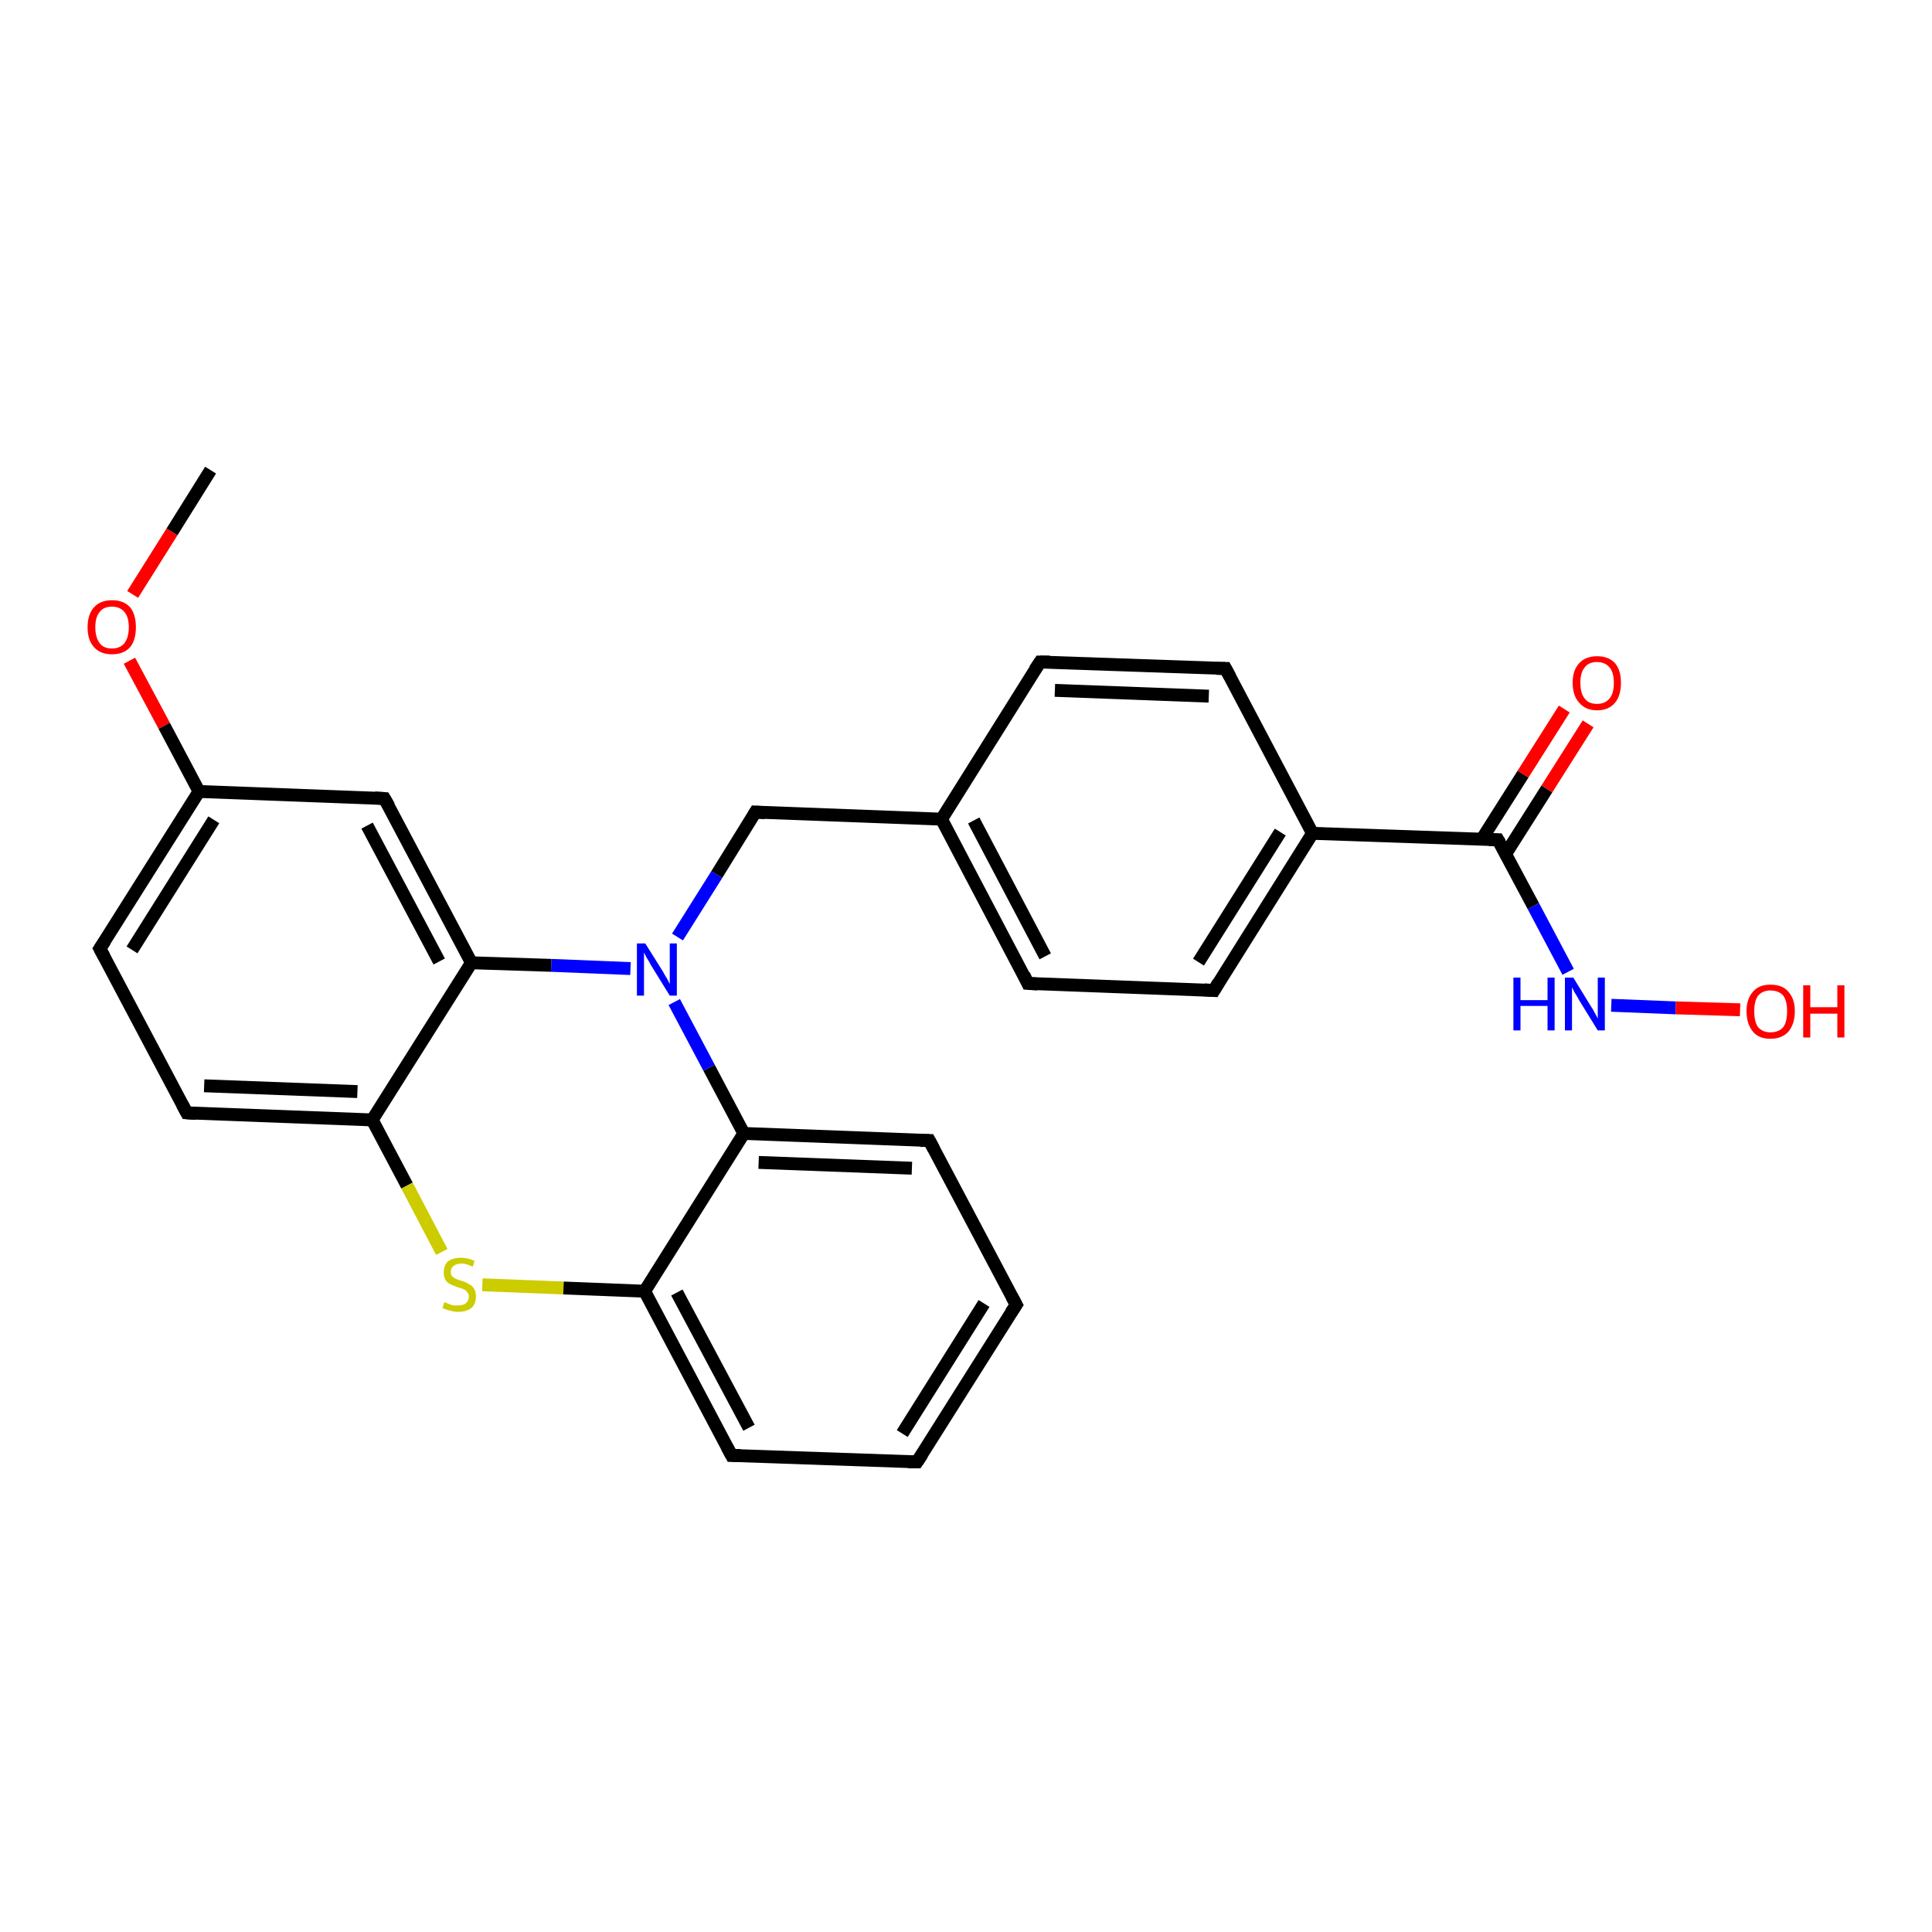 <?xml version='1.0' encoding='iso-8859-1'?>
<svg version='1.1' baseProfile='full'
              xmlns='http://www.w3.org/2000/svg'
                      xmlns:rdkit='http://www.rdkit.org/xml'
                      xmlns:xlink='http://www.w3.org/1999/xlink'
                  xml:space='preserve'
width='300px' height='300px' viewBox='0 0 300 300'>
<!-- END OF HEADER -->
<rect style='opacity:1.0;fill:#FFFFFF;stroke:none' width='300.0' height='300.0' x='0.0' y='0.0'> </rect>
<path class='bond-0 atom-0 atom-1' d='M 32.7,73.0 L 26.7,82.6' style='fill:none;fill-rule:evenodd;stroke:#000000;stroke-width:2.0px;stroke-linecap:butt;stroke-linejoin:miter;stroke-opacity:1' />
<path class='bond-0 atom-0 atom-1' d='M 26.7,82.6 L 20.6,92.3' style='fill:none;fill-rule:evenodd;stroke:#FF0000;stroke-width:2.0px;stroke-linecap:butt;stroke-linejoin:miter;stroke-opacity:1' />
<path class='bond-1 atom-1 atom-2' d='M 20.1,102.6 L 25.5,112.7' style='fill:none;fill-rule:evenodd;stroke:#FF0000;stroke-width:2.0px;stroke-linecap:butt;stroke-linejoin:miter;stroke-opacity:1' />
<path class='bond-1 atom-1 atom-2' d='M 25.5,112.7 L 30.9,122.9' style='fill:none;fill-rule:evenodd;stroke:#000000;stroke-width:2.0px;stroke-linecap:butt;stroke-linejoin:miter;stroke-opacity:1' />
<path class='bond-2 atom-2 atom-3' d='M 30.9,122.9 L 15.5,147.3' style='fill:none;fill-rule:evenodd;stroke:#000000;stroke-width:2.0px;stroke-linecap:butt;stroke-linejoin:miter;stroke-opacity:1' />
<path class='bond-2 atom-2 atom-3' d='M 33.2,127.3 L 20.5,147.5' style='fill:none;fill-rule:evenodd;stroke:#000000;stroke-width:2.0px;stroke-linecap:butt;stroke-linejoin:miter;stroke-opacity:1' />
<path class='bond-3 atom-3 atom-4' d='M 15.5,147.3 L 29.0,172.8' style='fill:none;fill-rule:evenodd;stroke:#000000;stroke-width:2.0px;stroke-linecap:butt;stroke-linejoin:miter;stroke-opacity:1' />
<path class='bond-4 atom-4 atom-5' d='M 29.0,172.8 L 57.8,173.9' style='fill:none;fill-rule:evenodd;stroke:#000000;stroke-width:2.0px;stroke-linecap:butt;stroke-linejoin:miter;stroke-opacity:1' />
<path class='bond-4 atom-4 atom-5' d='M 31.7,168.6 L 55.5,169.5' style='fill:none;fill-rule:evenodd;stroke:#000000;stroke-width:2.0px;stroke-linecap:butt;stroke-linejoin:miter;stroke-opacity:1' />
<path class='bond-5 atom-5 atom-6' d='M 57.8,173.9 L 63.2,184.1' style='fill:none;fill-rule:evenodd;stroke:#000000;stroke-width:2.0px;stroke-linecap:butt;stroke-linejoin:miter;stroke-opacity:1' />
<path class='bond-5 atom-5 atom-6' d='M 63.2,184.1 L 68.6,194.4' style='fill:none;fill-rule:evenodd;stroke:#CCCC00;stroke-width:2.0px;stroke-linecap:butt;stroke-linejoin:miter;stroke-opacity:1' />
<path class='bond-6 atom-6 atom-7' d='M 74.9,199.5 L 87.5,200.0' style='fill:none;fill-rule:evenodd;stroke:#CCCC00;stroke-width:2.0px;stroke-linecap:butt;stroke-linejoin:miter;stroke-opacity:1' />
<path class='bond-6 atom-6 atom-7' d='M 87.5,200.0 L 100.1,200.5' style='fill:none;fill-rule:evenodd;stroke:#000000;stroke-width:2.0px;stroke-linecap:butt;stroke-linejoin:miter;stroke-opacity:1' />
<path class='bond-7 atom-7 atom-8' d='M 100.1,200.5 L 113.6,226.0' style='fill:none;fill-rule:evenodd;stroke:#000000;stroke-width:2.0px;stroke-linecap:butt;stroke-linejoin:miter;stroke-opacity:1' />
<path class='bond-7 atom-7 atom-8' d='M 105.1,200.7 L 116.3,221.7' style='fill:none;fill-rule:evenodd;stroke:#000000;stroke-width:2.0px;stroke-linecap:butt;stroke-linejoin:miter;stroke-opacity:1' />
<path class='bond-8 atom-8 atom-9' d='M 113.6,226.0 L 142.4,227.0' style='fill:none;fill-rule:evenodd;stroke:#000000;stroke-width:2.0px;stroke-linecap:butt;stroke-linejoin:miter;stroke-opacity:1' />
<path class='bond-9 atom-9 atom-10' d='M 142.4,227.0 L 157.8,202.6' style='fill:none;fill-rule:evenodd;stroke:#000000;stroke-width:2.0px;stroke-linecap:butt;stroke-linejoin:miter;stroke-opacity:1' />
<path class='bond-9 atom-9 atom-10' d='M 140.1,222.6 L 152.8,202.4' style='fill:none;fill-rule:evenodd;stroke:#000000;stroke-width:2.0px;stroke-linecap:butt;stroke-linejoin:miter;stroke-opacity:1' />
<path class='bond-10 atom-10 atom-11' d='M 157.8,202.6 L 144.3,177.1' style='fill:none;fill-rule:evenodd;stroke:#000000;stroke-width:2.0px;stroke-linecap:butt;stroke-linejoin:miter;stroke-opacity:1' />
<path class='bond-11 atom-11 atom-12' d='M 144.3,177.1 L 115.5,176.0' style='fill:none;fill-rule:evenodd;stroke:#000000;stroke-width:2.0px;stroke-linecap:butt;stroke-linejoin:miter;stroke-opacity:1' />
<path class='bond-11 atom-11 atom-12' d='M 141.6,181.4 L 117.8,180.5' style='fill:none;fill-rule:evenodd;stroke:#000000;stroke-width:2.0px;stroke-linecap:butt;stroke-linejoin:miter;stroke-opacity:1' />
<path class='bond-12 atom-12 atom-13' d='M 115.5,176.0 L 110.1,165.8' style='fill:none;fill-rule:evenodd;stroke:#000000;stroke-width:2.0px;stroke-linecap:butt;stroke-linejoin:miter;stroke-opacity:1' />
<path class='bond-12 atom-12 atom-13' d='M 110.1,165.8 L 104.7,155.6' style='fill:none;fill-rule:evenodd;stroke:#0000FF;stroke-width:2.0px;stroke-linecap:butt;stroke-linejoin:miter;stroke-opacity:1' />
<path class='bond-13 atom-13 atom-14' d='M 105.2,145.5 L 111.3,135.8' style='fill:none;fill-rule:evenodd;stroke:#0000FF;stroke-width:2.0px;stroke-linecap:butt;stroke-linejoin:miter;stroke-opacity:1' />
<path class='bond-13 atom-13 atom-14' d='M 111.3,135.8 L 117.3,126.1' style='fill:none;fill-rule:evenodd;stroke:#000000;stroke-width:2.0px;stroke-linecap:butt;stroke-linejoin:miter;stroke-opacity:1' />
<path class='bond-14 atom-14 atom-15' d='M 117.3,126.1 L 146.2,127.2' style='fill:none;fill-rule:evenodd;stroke:#000000;stroke-width:2.0px;stroke-linecap:butt;stroke-linejoin:miter;stroke-opacity:1' />
<path class='bond-15 atom-15 atom-16' d='M 146.2,127.2 L 159.6,152.7' style='fill:none;fill-rule:evenodd;stroke:#000000;stroke-width:2.0px;stroke-linecap:butt;stroke-linejoin:miter;stroke-opacity:1' />
<path class='bond-15 atom-15 atom-16' d='M 151.2,127.4 L 162.3,148.5' style='fill:none;fill-rule:evenodd;stroke:#000000;stroke-width:2.0px;stroke-linecap:butt;stroke-linejoin:miter;stroke-opacity:1' />
<path class='bond-16 atom-16 atom-17' d='M 159.6,152.7 L 188.5,153.8' style='fill:none;fill-rule:evenodd;stroke:#000000;stroke-width:2.0px;stroke-linecap:butt;stroke-linejoin:miter;stroke-opacity:1' />
<path class='bond-17 atom-17 atom-18' d='M 188.5,153.8 L 203.8,129.4' style='fill:none;fill-rule:evenodd;stroke:#000000;stroke-width:2.0px;stroke-linecap:butt;stroke-linejoin:miter;stroke-opacity:1' />
<path class='bond-17 atom-17 atom-18' d='M 186.1,149.4 L 198.8,129.2' style='fill:none;fill-rule:evenodd;stroke:#000000;stroke-width:2.0px;stroke-linecap:butt;stroke-linejoin:miter;stroke-opacity:1' />
<path class='bond-18 atom-18 atom-19' d='M 203.8,129.4 L 190.3,103.8' style='fill:none;fill-rule:evenodd;stroke:#000000;stroke-width:2.0px;stroke-linecap:butt;stroke-linejoin:miter;stroke-opacity:1' />
<path class='bond-19 atom-19 atom-20' d='M 190.3,103.8 L 161.5,102.8' style='fill:none;fill-rule:evenodd;stroke:#000000;stroke-width:2.0px;stroke-linecap:butt;stroke-linejoin:miter;stroke-opacity:1' />
<path class='bond-19 atom-19 atom-20' d='M 187.7,108.1 L 163.8,107.2' style='fill:none;fill-rule:evenodd;stroke:#000000;stroke-width:2.0px;stroke-linecap:butt;stroke-linejoin:miter;stroke-opacity:1' />
<path class='bond-20 atom-18 atom-21' d='M 203.8,129.4 L 232.6,130.4' style='fill:none;fill-rule:evenodd;stroke:#000000;stroke-width:2.0px;stroke-linecap:butt;stroke-linejoin:miter;stroke-opacity:1' />
<path class='bond-21 atom-21 atom-22' d='M 233.8,132.6 L 240.2,122.5' style='fill:none;fill-rule:evenodd;stroke:#000000;stroke-width:2.0px;stroke-linecap:butt;stroke-linejoin:miter;stroke-opacity:1' />
<path class='bond-21 atom-21 atom-22' d='M 240.2,122.5 L 246.6,112.4' style='fill:none;fill-rule:evenodd;stroke:#FF0000;stroke-width:2.0px;stroke-linecap:butt;stroke-linejoin:miter;stroke-opacity:1' />
<path class='bond-21 atom-21 atom-22' d='M 230.1,130.3 L 236.5,120.2' style='fill:none;fill-rule:evenodd;stroke:#000000;stroke-width:2.0px;stroke-linecap:butt;stroke-linejoin:miter;stroke-opacity:1' />
<path class='bond-21 atom-21 atom-22' d='M 236.5,120.2 L 242.9,110.1' style='fill:none;fill-rule:evenodd;stroke:#FF0000;stroke-width:2.0px;stroke-linecap:butt;stroke-linejoin:miter;stroke-opacity:1' />
<path class='bond-22 atom-21 atom-23' d='M 232.6,130.4 L 238.1,140.7' style='fill:none;fill-rule:evenodd;stroke:#000000;stroke-width:2.0px;stroke-linecap:butt;stroke-linejoin:miter;stroke-opacity:1' />
<path class='bond-22 atom-21 atom-23' d='M 238.1,140.7 L 243.5,150.9' style='fill:none;fill-rule:evenodd;stroke:#0000FF;stroke-width:2.0px;stroke-linecap:butt;stroke-linejoin:miter;stroke-opacity:1' />
<path class='bond-23 atom-23 atom-24' d='M 250.2,156.1 L 260.2,156.5' style='fill:none;fill-rule:evenodd;stroke:#0000FF;stroke-width:2.0px;stroke-linecap:butt;stroke-linejoin:miter;stroke-opacity:1' />
<path class='bond-23 atom-23 atom-24' d='M 260.2,156.5 L 270.2,156.8' style='fill:none;fill-rule:evenodd;stroke:#FF0000;stroke-width:2.0px;stroke-linecap:butt;stroke-linejoin:miter;stroke-opacity:1' />
<path class='bond-24 atom-13 atom-25' d='M 97.9,150.4 L 85.6,149.9' style='fill:none;fill-rule:evenodd;stroke:#0000FF;stroke-width:2.0px;stroke-linecap:butt;stroke-linejoin:miter;stroke-opacity:1' />
<path class='bond-24 atom-13 atom-25' d='M 85.6,149.9 L 73.2,149.5' style='fill:none;fill-rule:evenodd;stroke:#000000;stroke-width:2.0px;stroke-linecap:butt;stroke-linejoin:miter;stroke-opacity:1' />
<path class='bond-25 atom-25 atom-26' d='M 73.2,149.5 L 59.7,124.0' style='fill:none;fill-rule:evenodd;stroke:#000000;stroke-width:2.0px;stroke-linecap:butt;stroke-linejoin:miter;stroke-opacity:1' />
<path class='bond-25 atom-25 atom-26' d='M 68.2,149.3 L 57.0,128.2' style='fill:none;fill-rule:evenodd;stroke:#000000;stroke-width:2.0px;stroke-linecap:butt;stroke-linejoin:miter;stroke-opacity:1' />
<path class='bond-26 atom-26 atom-2' d='M 59.7,124.0 L 30.9,122.9' style='fill:none;fill-rule:evenodd;stroke:#000000;stroke-width:2.0px;stroke-linecap:butt;stroke-linejoin:miter;stroke-opacity:1' />
<path class='bond-27 atom-25 atom-5' d='M 73.2,149.5 L 57.8,173.9' style='fill:none;fill-rule:evenodd;stroke:#000000;stroke-width:2.0px;stroke-linecap:butt;stroke-linejoin:miter;stroke-opacity:1' />
<path class='bond-28 atom-12 atom-7' d='M 115.5,176.0 L 100.1,200.5' style='fill:none;fill-rule:evenodd;stroke:#000000;stroke-width:2.0px;stroke-linecap:butt;stroke-linejoin:miter;stroke-opacity:1' />
<path class='bond-29 atom-20 atom-15' d='M 161.5,102.8 L 146.2,127.2' style='fill:none;fill-rule:evenodd;stroke:#000000;stroke-width:2.0px;stroke-linecap:butt;stroke-linejoin:miter;stroke-opacity:1' />
<path d='M 16.3,146.1 L 15.5,147.3 L 16.2,148.6' style='fill:none;stroke:#000000;stroke-width:2.0px;stroke-linecap:butt;stroke-linejoin:miter;stroke-opacity:1;' />
<path d='M 28.3,171.5 L 29.0,172.8 L 30.4,172.9' style='fill:none;stroke:#000000;stroke-width:2.0px;stroke-linecap:butt;stroke-linejoin:miter;stroke-opacity:1;' />
<path d='M 112.9,224.7 L 113.6,226.0 L 115.0,226.0' style='fill:none;stroke:#000000;stroke-width:2.0px;stroke-linecap:butt;stroke-linejoin:miter;stroke-opacity:1;' />
<path d='M 141.0,227.0 L 142.4,227.0 L 143.2,225.8' style='fill:none;stroke:#000000;stroke-width:2.0px;stroke-linecap:butt;stroke-linejoin:miter;stroke-opacity:1;' />
<path d='M 157.0,203.8 L 157.8,202.6 L 157.1,201.3' style='fill:none;stroke:#000000;stroke-width:2.0px;stroke-linecap:butt;stroke-linejoin:miter;stroke-opacity:1;' />
<path d='M 145.0,178.4 L 144.3,177.1 L 142.9,177.1' style='fill:none;stroke:#000000;stroke-width:2.0px;stroke-linecap:butt;stroke-linejoin:miter;stroke-opacity:1;' />
<path d='M 117.0,126.6 L 117.3,126.1 L 118.8,126.2' style='fill:none;stroke:#000000;stroke-width:2.0px;stroke-linecap:butt;stroke-linejoin:miter;stroke-opacity:1;' />
<path d='M 159.0,151.4 L 159.6,152.7 L 161.1,152.8' style='fill:none;stroke:#000000;stroke-width:2.0px;stroke-linecap:butt;stroke-linejoin:miter;stroke-opacity:1;' />
<path d='M 187.0,153.7 L 188.5,153.8 L 189.2,152.6' style='fill:none;stroke:#000000;stroke-width:2.0px;stroke-linecap:butt;stroke-linejoin:miter;stroke-opacity:1;' />
<path d='M 191.0,105.1 L 190.3,103.8 L 188.9,103.8' style='fill:none;stroke:#000000;stroke-width:2.0px;stroke-linecap:butt;stroke-linejoin:miter;stroke-opacity:1;' />
<path d='M 163.0,102.8 L 161.5,102.8 L 160.7,104.0' style='fill:none;stroke:#000000;stroke-width:2.0px;stroke-linecap:butt;stroke-linejoin:miter;stroke-opacity:1;' />
<path d='M 231.2,130.4 L 232.6,130.4 L 232.9,130.9' style='fill:none;stroke:#000000;stroke-width:2.0px;stroke-linecap:butt;stroke-linejoin:miter;stroke-opacity:1;' />
<path d='M 60.4,125.2 L 59.7,124.0 L 58.2,123.9' style='fill:none;stroke:#000000;stroke-width:2.0px;stroke-linecap:butt;stroke-linejoin:miter;stroke-opacity:1;' />
<path class='atom-1' d='M 13.6 97.4
Q 13.6 95.4, 14.6 94.3
Q 15.6 93.2, 17.4 93.2
Q 19.2 93.2, 20.2 94.3
Q 21.1 95.4, 21.1 97.4
Q 21.1 99.4, 20.2 100.5
Q 19.2 101.6, 17.4 101.6
Q 15.6 101.6, 14.6 100.5
Q 13.6 99.4, 13.6 97.4
M 17.4 100.7
Q 18.6 100.7, 19.3 99.9
Q 20.0 99.0, 20.0 97.4
Q 20.0 95.8, 19.3 95.0
Q 18.6 94.2, 17.4 94.2
Q 16.1 94.2, 15.5 95.0
Q 14.8 95.8, 14.8 97.4
Q 14.8 99.0, 15.5 99.9
Q 16.1 100.7, 17.4 100.7
' fill='#FF0000'/>
<path class='atom-6' d='M 69.0 202.2
Q 69.1 202.2, 69.5 202.4
Q 69.8 202.5, 70.3 202.7
Q 70.7 202.7, 71.1 202.7
Q 71.9 202.7, 72.3 202.4
Q 72.8 202.0, 72.8 201.3
Q 72.8 200.9, 72.5 200.6
Q 72.3 200.3, 72.0 200.2
Q 71.6 200.0, 71.1 199.9
Q 70.3 199.6, 69.9 199.4
Q 69.5 199.2, 69.2 198.8
Q 68.9 198.3, 68.9 197.6
Q 68.9 196.6, 69.5 195.9
Q 70.3 195.3, 71.6 195.3
Q 72.6 195.3, 73.7 195.8
L 73.4 196.7
Q 72.4 196.2, 71.7 196.2
Q 70.9 196.2, 70.4 196.6
Q 70.0 196.9, 70.0 197.5
Q 70.0 197.9, 70.2 198.2
Q 70.5 198.4, 70.8 198.6
Q 71.1 198.7, 71.7 198.9
Q 72.4 199.1, 72.8 199.4
Q 73.3 199.6, 73.6 200.1
Q 73.9 200.5, 73.9 201.3
Q 73.9 202.5, 73.2 203.1
Q 72.4 203.7, 71.2 203.7
Q 70.4 203.7, 69.9 203.5
Q 69.3 203.4, 68.7 203.1
L 69.0 202.2
' fill='#CCCC00'/>
<path class='atom-13' d='M 100.2 146.5
L 102.9 150.8
Q 103.1 151.2, 103.6 152.0
Q 104.0 152.8, 104.0 152.8
L 104.0 146.5
L 105.1 146.5
L 105.1 154.6
L 104.0 154.6
L 101.1 149.9
Q 100.8 149.3, 100.4 148.7
Q 100.1 148.1, 100.0 147.9
L 100.0 154.6
L 98.9 154.6
L 98.9 146.5
L 100.2 146.5
' fill='#0000FF'/>
<path class='atom-22' d='M 244.2 106.0
Q 244.2 104.1, 245.2 103.0
Q 246.2 101.9, 248.0 101.9
Q 249.8 101.9, 250.8 103.0
Q 251.7 104.1, 251.7 106.0
Q 251.7 108.0, 250.8 109.1
Q 249.8 110.3, 248.0 110.3
Q 246.2 110.3, 245.2 109.1
Q 244.2 108.0, 244.2 106.0
M 248.0 109.3
Q 249.2 109.3, 249.9 108.5
Q 250.6 107.7, 250.6 106.0
Q 250.6 104.4, 249.9 103.6
Q 249.2 102.8, 248.0 102.8
Q 246.7 102.8, 246.1 103.6
Q 245.4 104.4, 245.4 106.0
Q 245.4 107.7, 246.1 108.5
Q 246.7 109.3, 248.0 109.3
' fill='#FF0000'/>
<path class='atom-23' d='M 235.0 151.8
L 236.1 151.8
L 236.1 155.3
L 240.3 155.3
L 240.3 151.8
L 241.4 151.8
L 241.4 160.0
L 240.3 160.0
L 240.3 156.2
L 236.1 156.2
L 236.1 160.0
L 235.0 160.0
L 235.0 151.8
' fill='#0000FF'/>
<path class='atom-23' d='M 244.3 151.8
L 247.0 156.2
Q 247.3 156.6, 247.7 157.4
Q 248.1 158.1, 248.1 158.2
L 248.1 151.8
L 249.2 151.8
L 249.2 160.0
L 248.1 160.0
L 245.2 155.3
Q 244.9 154.7, 244.5 154.1
Q 244.2 153.5, 244.1 153.3
L 244.1 160.0
L 243.0 160.0
L 243.0 151.8
L 244.3 151.8
' fill='#0000FF'/>
<path class='atom-24' d='M 271.2 157.0
Q 271.2 155.1, 272.2 154.0
Q 273.1 152.9, 274.9 152.9
Q 276.8 152.9, 277.7 154.0
Q 278.7 155.1, 278.7 157.0
Q 278.7 159.0, 277.7 160.2
Q 276.7 161.3, 274.9 161.3
Q 273.1 161.3, 272.2 160.2
Q 271.2 159.0, 271.2 157.0
M 274.9 160.3
Q 276.2 160.3, 276.9 159.5
Q 277.5 158.7, 277.5 157.0
Q 277.5 155.4, 276.9 154.6
Q 276.2 153.8, 274.9 153.8
Q 273.7 153.8, 273.0 154.6
Q 272.4 155.4, 272.4 157.0
Q 272.4 158.7, 273.0 159.5
Q 273.7 160.3, 274.9 160.3
' fill='#FF0000'/>
<path class='atom-24' d='M 280.0 153.0
L 281.1 153.0
L 281.1 156.4
L 285.3 156.4
L 285.3 153.0
L 286.4 153.0
L 286.4 161.1
L 285.3 161.1
L 285.3 157.4
L 281.1 157.4
L 281.1 161.1
L 280.0 161.1
L 280.0 153.0
' fill='#FF0000'/>
</svg>

